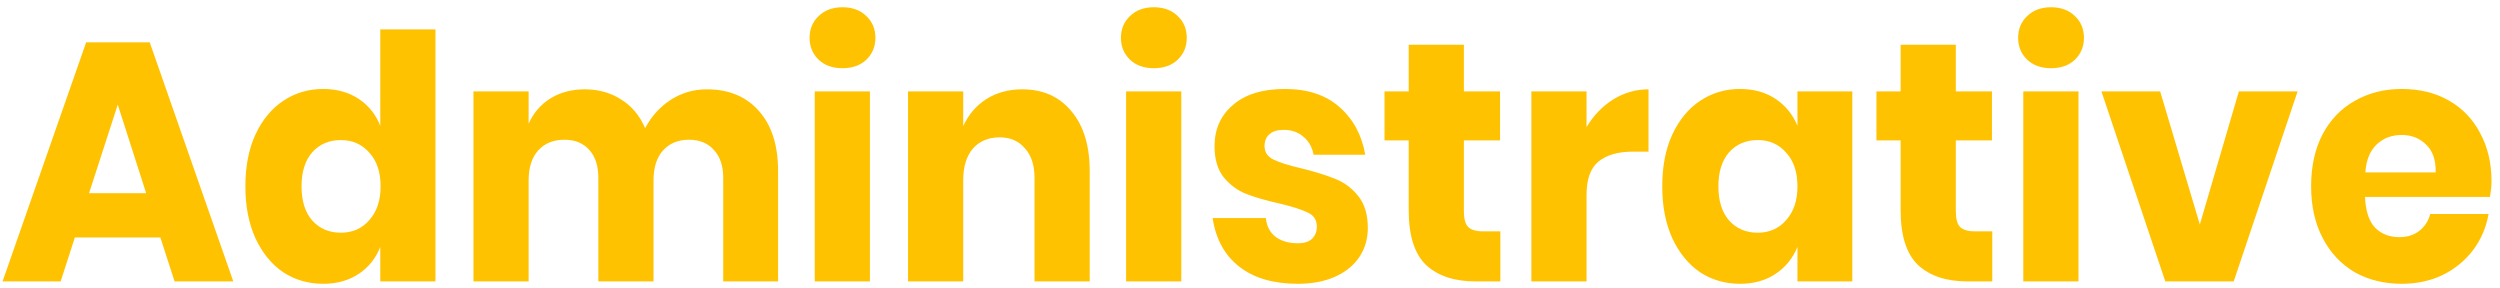 <svg width="226" height="26" viewBox="0 0 226 26" fill="none" xmlns="http://www.w3.org/2000/svg">
<path d="M14.497 21.468H6.766L5.483 25.439H0.232L7.788 3.826H13.534L21.09 25.439H15.781L14.497 21.468ZM13.213 17.465L10.646 9.46L8.05 17.465H13.213Z" fill="#FFC200"/>
<path d="M29.214 8.044C30.458 8.044 31.528 8.342 32.422 8.937C33.317 9.532 33.969 10.343 34.377 11.369V2.656H39.365V25.439H34.377V22.33C33.969 23.356 33.317 24.167 32.422 24.762C31.528 25.357 30.458 25.655 29.214 25.655C27.872 25.655 26.666 25.306 25.596 24.608C24.546 23.89 23.71 22.864 23.087 21.529C22.485 20.195 22.183 18.635 22.183 16.85C22.183 15.043 22.485 13.483 23.087 12.17C23.71 10.836 24.546 9.82 25.596 9.122C26.666 8.403 27.872 8.044 29.214 8.044ZM30.818 12.662C29.748 12.662 28.883 13.032 28.222 13.771C27.58 14.51 27.259 15.536 27.259 16.85C27.259 18.163 27.58 19.189 28.222 19.928C28.883 20.667 29.748 21.037 30.818 21.037C31.868 21.037 32.724 20.657 33.385 19.898C34.066 19.138 34.406 18.122 34.406 16.85C34.406 15.556 34.066 14.54 33.385 13.802C32.724 13.042 31.868 12.662 30.818 12.662Z" fill="#FFC200"/>
<path d="M63.892 8.075C65.895 8.075 67.47 8.732 68.617 10.045C69.765 11.338 70.338 13.145 70.338 15.464V25.439H65.379V16.08C65.379 14.992 65.097 14.15 64.533 13.555C63.989 12.94 63.24 12.632 62.287 12.632C61.295 12.632 60.508 12.96 59.924 13.617C59.36 14.253 59.078 15.156 59.078 16.326V25.439H54.09V16.08C54.09 14.992 53.817 14.15 53.273 13.555C52.728 12.94 51.98 12.632 51.027 12.632C50.035 12.632 49.247 12.95 48.664 13.586C48.08 14.222 47.788 15.136 47.788 16.326V25.439H42.8V8.26H47.788V11.185C48.216 10.22 48.868 9.46 49.743 8.906C50.638 8.352 51.678 8.075 52.864 8.075C54.109 8.075 55.208 8.383 56.161 8.999C57.114 9.594 57.833 10.456 58.32 11.585C58.884 10.518 59.652 9.666 60.624 9.029C61.616 8.393 62.705 8.075 63.892 8.075Z" fill="#FFC200"/>
<path d="M73.186 3.426C73.186 2.625 73.459 1.969 74.003 1.456C74.548 0.922 75.267 0.655 76.162 0.655C77.056 0.655 77.776 0.922 78.32 1.456C78.865 1.969 79.137 2.625 79.137 3.426C79.137 4.206 78.865 4.863 78.32 5.396C77.776 5.91 77.056 6.166 76.162 6.166C75.267 6.166 74.548 5.91 74.003 5.396C73.459 4.863 73.186 4.206 73.186 3.426ZM78.641 8.26V25.439H73.653V8.26H78.641Z" fill="#FFC200"/>
<path d="M92.412 8.075C94.279 8.075 95.758 8.732 96.847 10.045C97.955 11.359 98.51 13.165 98.51 15.464V25.439H93.521V16.08C93.521 14.931 93.229 14.038 92.646 13.401C92.082 12.745 91.323 12.416 90.371 12.416C89.359 12.416 88.552 12.755 87.949 13.432C87.366 14.11 87.074 15.074 87.074 16.326V25.439H82.086V8.26H87.074V11.4C87.541 10.374 88.231 9.563 89.145 8.968C90.079 8.373 91.168 8.075 92.412 8.075Z" fill="#FFC200"/>
<path d="M101.333 3.426C101.333 2.625 101.605 1.969 102.15 1.456C102.694 0.922 103.414 0.655 104.308 0.655C105.203 0.655 105.923 0.922 106.467 1.456C107.012 1.969 107.284 2.625 107.284 3.426C107.284 4.206 107.012 4.863 106.467 5.396C105.923 5.91 105.203 6.166 104.308 6.166C103.414 6.166 102.694 5.91 102.15 5.396C101.605 4.863 101.333 4.206 101.333 3.426ZM106.788 8.26V25.439H101.8V8.26H106.788Z" fill="#FFC200"/>
<path d="M116.154 8.044C118.216 8.044 119.859 8.588 121.084 9.676C122.329 10.764 123.107 12.201 123.418 13.986H118.75C118.614 13.288 118.303 12.745 117.817 12.354C117.35 11.944 116.757 11.739 116.037 11.739C115.473 11.739 115.046 11.872 114.754 12.139C114.462 12.385 114.316 12.745 114.316 13.217C114.316 13.75 114.579 14.15 115.104 14.417C115.648 14.684 116.494 14.951 117.642 15.218C118.887 15.526 119.908 15.844 120.705 16.172C121.502 16.48 122.193 16.993 122.776 17.712C123.36 18.43 123.651 19.395 123.651 20.606C123.651 21.591 123.398 22.463 122.893 23.223C122.387 23.982 121.658 24.577 120.705 25.009C119.752 25.439 118.624 25.655 117.321 25.655C115.123 25.655 113.363 25.142 112.041 24.116C110.718 23.089 109.911 21.622 109.62 19.713H114.433C114.511 20.452 114.802 21.016 115.308 21.406C115.833 21.796 116.504 21.991 117.321 21.991C117.885 21.991 118.313 21.858 118.605 21.591C118.896 21.304 119.042 20.934 119.042 20.483C119.042 19.887 118.77 19.467 118.225 19.22C117.7 18.953 116.835 18.676 115.629 18.389C114.423 18.122 113.431 17.835 112.653 17.527C111.875 17.219 111.205 16.727 110.641 16.049C110.077 15.351 109.795 14.407 109.795 13.217C109.795 11.677 110.349 10.435 111.457 9.491C112.566 8.527 114.131 8.044 116.154 8.044Z" fill="#FFC200"/>
<path d="M135.632 20.914V25.439H133.386C131.48 25.439 129.992 24.947 128.922 23.962C127.872 22.956 127.347 21.304 127.347 19.005V12.693H125.159V8.26H127.347V4.042H132.335V8.26H135.603V12.693H132.335V19.097C132.335 19.774 132.462 20.247 132.715 20.513C132.987 20.78 133.434 20.914 134.057 20.914H135.632Z" fill="#FFC200"/>
<path d="M143.424 11.492C144.046 10.446 144.844 9.614 145.816 8.999C146.808 8.383 147.878 8.075 149.025 8.075V13.709H147.596C146.273 13.709 145.243 14.007 144.503 14.602C143.784 15.197 143.424 16.203 143.424 17.619V25.439H138.436V8.26H143.424V11.492Z" fill="#FFC200"/>
<path d="M157.298 8.044C158.542 8.044 159.612 8.342 160.506 8.937C161.401 9.532 162.062 10.343 162.49 11.369V8.26H167.449V25.439H162.49V22.33C162.062 23.356 161.401 24.167 160.506 24.762C159.612 25.357 158.542 25.655 157.298 25.655C155.956 25.655 154.75 25.306 153.68 24.608C152.63 23.89 151.794 22.864 151.171 21.529C150.568 20.195 150.267 18.635 150.267 16.85C150.267 15.043 150.568 13.483 151.171 12.17C151.794 10.836 152.63 9.82 153.68 9.122C154.75 8.403 155.956 8.044 157.298 8.044ZM158.902 12.662C157.832 12.662 156.967 13.032 156.306 13.771C155.664 14.51 155.343 15.536 155.343 16.85C155.343 18.163 155.664 19.189 156.306 19.928C156.967 20.667 157.832 21.037 158.902 21.037C159.952 21.037 160.808 20.657 161.469 19.898C162.15 19.138 162.49 18.122 162.49 16.85C162.49 15.556 162.15 14.54 161.469 13.802C160.808 13.042 159.952 12.662 158.902 12.662Z" fill="#FFC200"/>
<path d="M180.102 20.914V25.439H177.856C175.95 25.439 174.462 24.947 173.393 23.962C172.343 22.956 171.817 21.304 171.817 19.005V12.693H169.63V8.26H171.817V4.042H176.806V8.26H180.073V12.693H176.806V19.097C176.806 19.774 176.932 20.247 177.185 20.513C177.457 20.78 177.905 20.914 178.527 20.914H180.102Z" fill="#FFC200"/>
<path d="M182.439 3.426C182.439 2.625 182.712 1.969 183.256 1.456C183.801 0.922 184.52 0.655 185.415 0.655C186.31 0.655 187.029 0.922 187.574 1.456C188.118 1.969 188.39 2.625 188.39 3.426C188.39 4.206 188.118 4.863 187.574 5.396C187.029 5.91 186.31 6.166 185.415 6.166C184.52 6.166 183.801 5.91 183.256 5.396C182.712 4.863 182.439 4.206 182.439 3.426ZM187.895 8.26V25.439H182.906V8.26H187.895Z" fill="#FFC200"/>
<path d="M198.865 20.298L202.395 8.26H207.704L201.928 25.439H195.744L189.968 8.26H195.277L198.865 20.298Z" fill="#FFC200"/>
<path d="M225.232 16.388C225.232 16.819 225.183 17.291 225.086 17.804H213.796C213.855 19.097 214.166 20.031 214.73 20.606C215.294 21.16 216.014 21.437 216.889 21.437C217.628 21.437 218.24 21.242 218.727 20.852C219.213 20.462 219.534 19.959 219.689 19.343H224.969C224.755 20.555 224.289 21.642 223.569 22.607C222.85 23.551 221.935 24.3 220.827 24.855C219.718 25.388 218.483 25.655 217.122 25.655C215.527 25.655 214.108 25.306 212.863 24.608C211.638 23.89 210.675 22.864 209.975 21.529C209.275 20.195 208.925 18.635 208.925 16.85C208.925 15.043 209.265 13.483 209.946 12.17C210.646 10.836 211.618 9.82 212.863 9.122C214.108 8.403 215.527 8.044 217.122 8.044C218.736 8.044 220.156 8.393 221.381 9.091C222.606 9.789 223.55 10.774 224.211 12.047C224.892 13.299 225.232 14.746 225.232 16.388ZM220.185 15.587C220.205 14.458 219.913 13.617 219.31 13.063C218.727 12.488 217.997 12.201 217.122 12.201C216.208 12.201 215.45 12.488 214.847 13.063C214.244 13.637 213.903 14.479 213.826 15.587H220.185Z" fill="#FFC200"/>
</svg>
